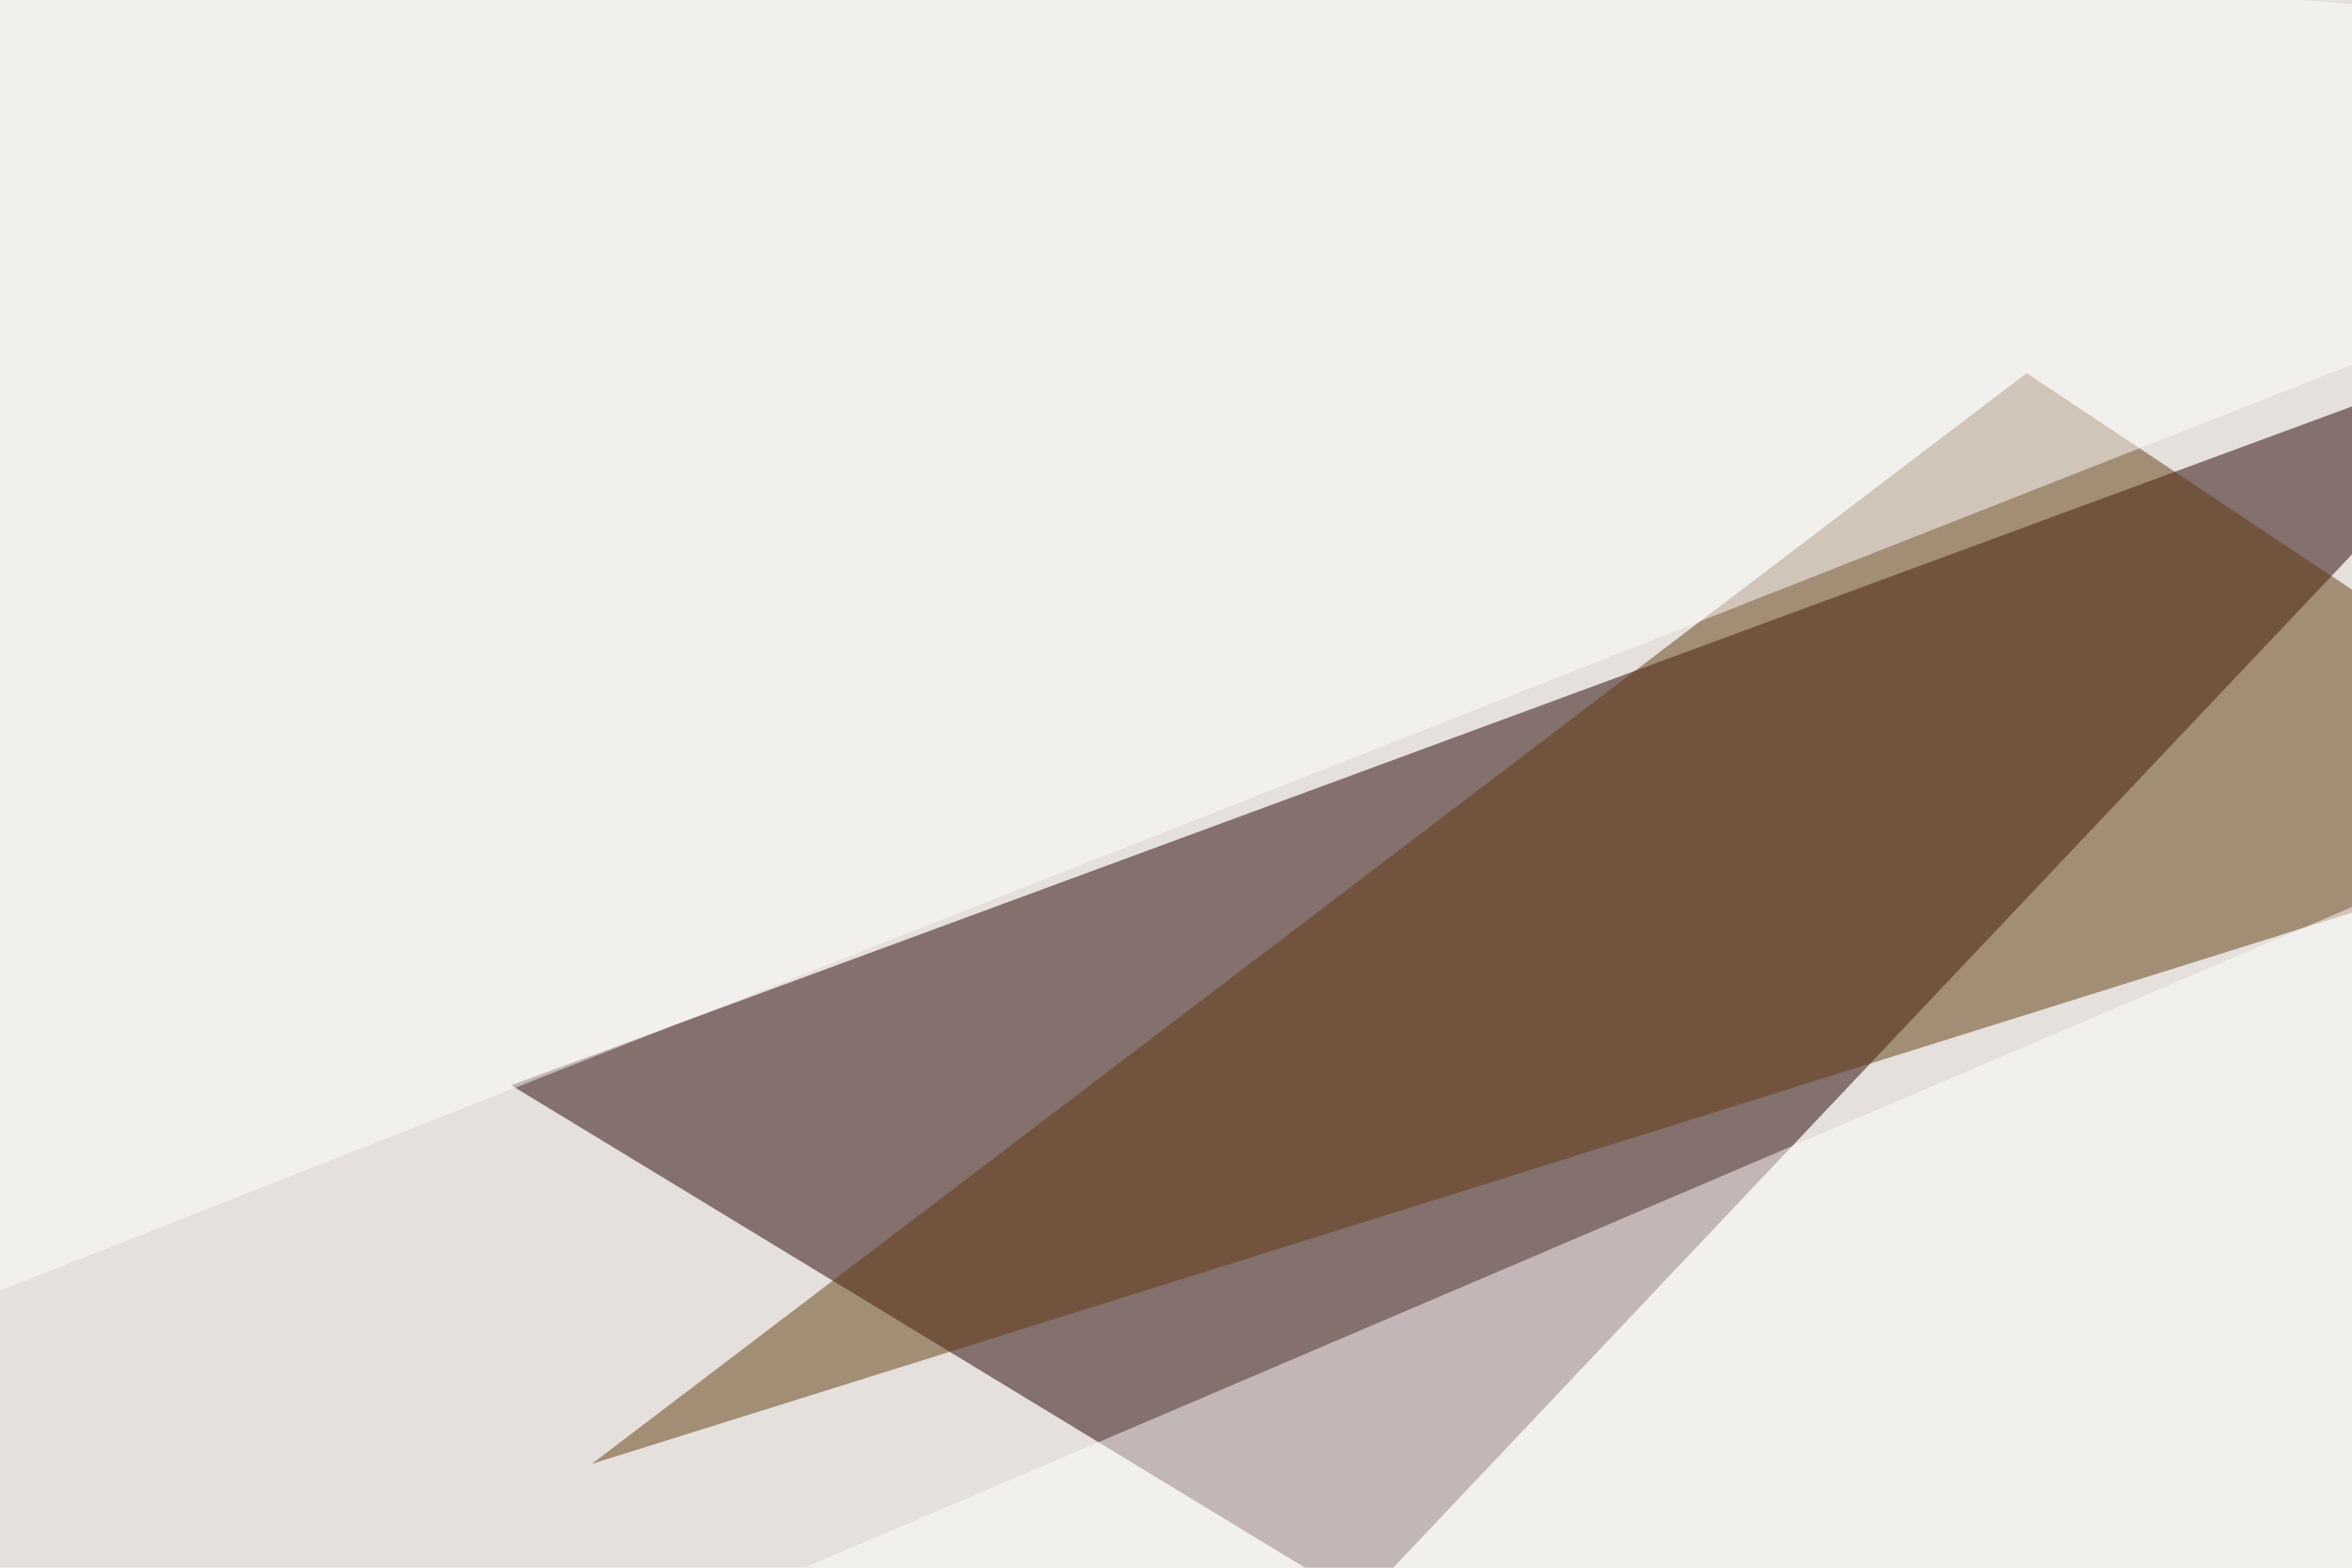 <svg xmlns="http://www.w3.org/2000/svg" width="600" height="400" ><filter id="a"><feGaussianBlur stdDeviation="55"/></filter><rect width="100%" height="100%" fill="#e5e0db"/><g filter="url(#a)"><g fill-opacity=".5"><path fill="#250000" d="M654.8 83.5L347.2 408.7 130.4 276.9z"/><path fill="#613a11" d="M517 95.2L151 373.5l533.2-167z"/><path fill="#fff" d="M795.4 16.1L-1.5-45.4l-44 392.6zM-27.8 499.5L795.4 148l-44 395.6z"/></g></g></svg>